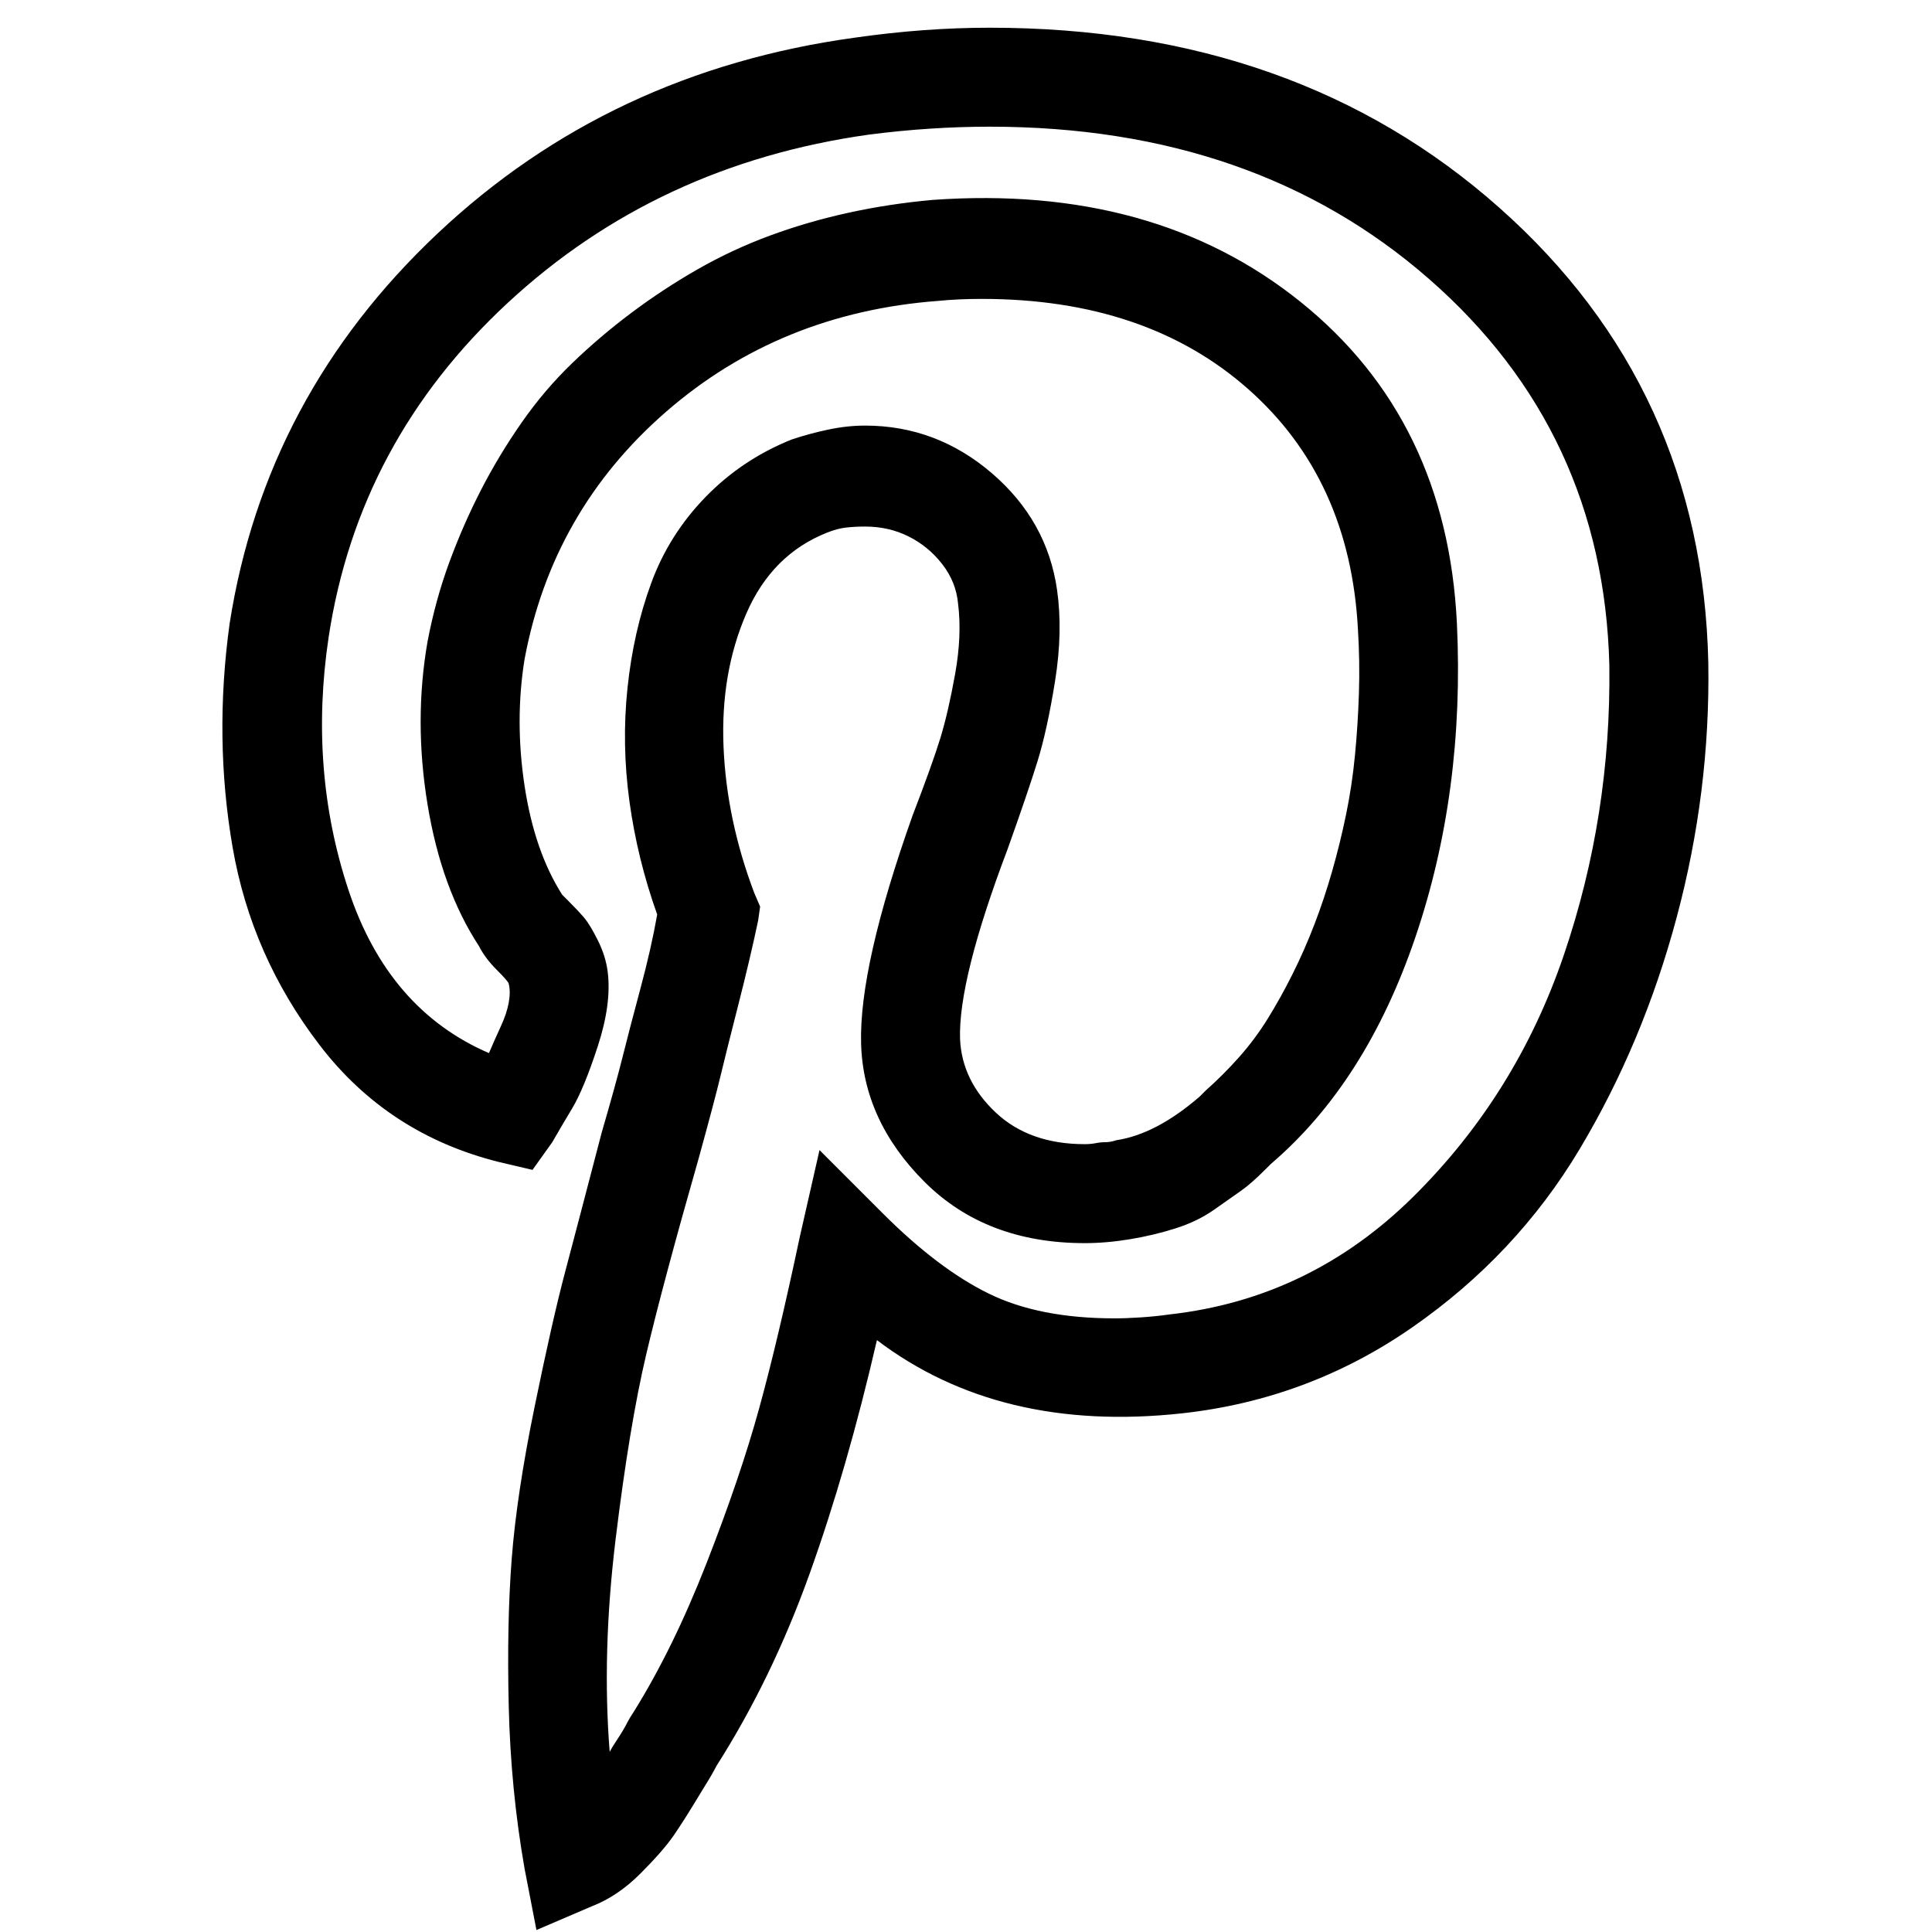 <?xml version="1.0" encoding="iso-8859-1"?>
<!-- Generator: www.svgicons.com -->
<svg xmlns="http://www.w3.org/2000/svg" width="800" height="800" viewBox="0 0 768 976">
<path d="M759 335q-3-139-105.5-230T396 14q-33 0-68 5q-124 17-211 99T12 315q-8 58 1.5 113t44 100t90.5 59l17 4l10-14q4-7 10-17t13-31.5t5-37.5q-1-8-5-16t-7-11.5t-8-8.5l-3-3q-14-22-19-55t0-64q14-75 71.5-125T370 152q10-1 22-1q83 0 134.5 45.5T582 318q1 16 .5 32t-2 31.5t-4.5 30t-7 28.5t-9 27t-11 25t-12.5 22.5T522 534t-17 17l-3 3q-22 19-42 22q-3 1-5.5 1t-5 .5t-5.5.5q-28 0-45-16t-18-37q-1-30 24-96q10-28 15-44t9-41t1-46q-5-35-33-59t-64-24q-9 0-18.5 2t-18.5 5q-25 10-43.5 29T225 294.5t-12 53t1 57.5t14 57q-3 17-8.5 37.5t-9 34.5t-10.5 38q-12 46-18.5 70.5T166 711t-11.5 76.5T153 862t8 82l6 31l28-12q13-5 24.5-16.5t17-19.5t14.5-23q5-8 7-12q28-44 47-97t34-118q62 47 154 37q64-7 116.5-43.5t84.5-90t49-117T759 335zM279 465l1-7l-3-7q-14-37-15.5-74t11.5-67t41-41q5-2 9.5-2.5t9.5-.5q12 0 22 5t17 14t8 20q2 16-1.5 35.5T371 373t-14 39q-27 76-26 115t32 70t81 31q11 0 23-2t23-5.5t19.5-9.5t13.5-9.5t12-10.5l3-3q48-41 73-114.5T632 315q-5-103-79-162.5T367 101q-22 2-42.5 6.5T285 119t-36.5 17t-33.5 22t-30 25.5t-25.5 30t-20.5 34t-16 36.5t-11 40q-7 40 0 82.5t26 71.5q3 6 9 12t6 7q1 4 0 9.5t-4 12t-6 13.5q-51-22-71-82.5T62 322q15-99 90.5-169T335 68q31-4 61-4q134 0 222 77t91 195q1 76-23 146.5t-76 122T487 664q-7 1-14.5 1.5t-13.5.5q-38 0-63.5-12.5T342 613l-32-32l-10 44q-11 52-20.5 86.5t-26.5 78t-37 75.5q-2 3-3 5t-2.5 4.5t-3.5 5.5t-3 5q-4-50 3-107.5t15.5-93.5t26.5-99q8-29 11-41.5t9-36t10-42.5z" fill="currentColor"/>
</svg>
